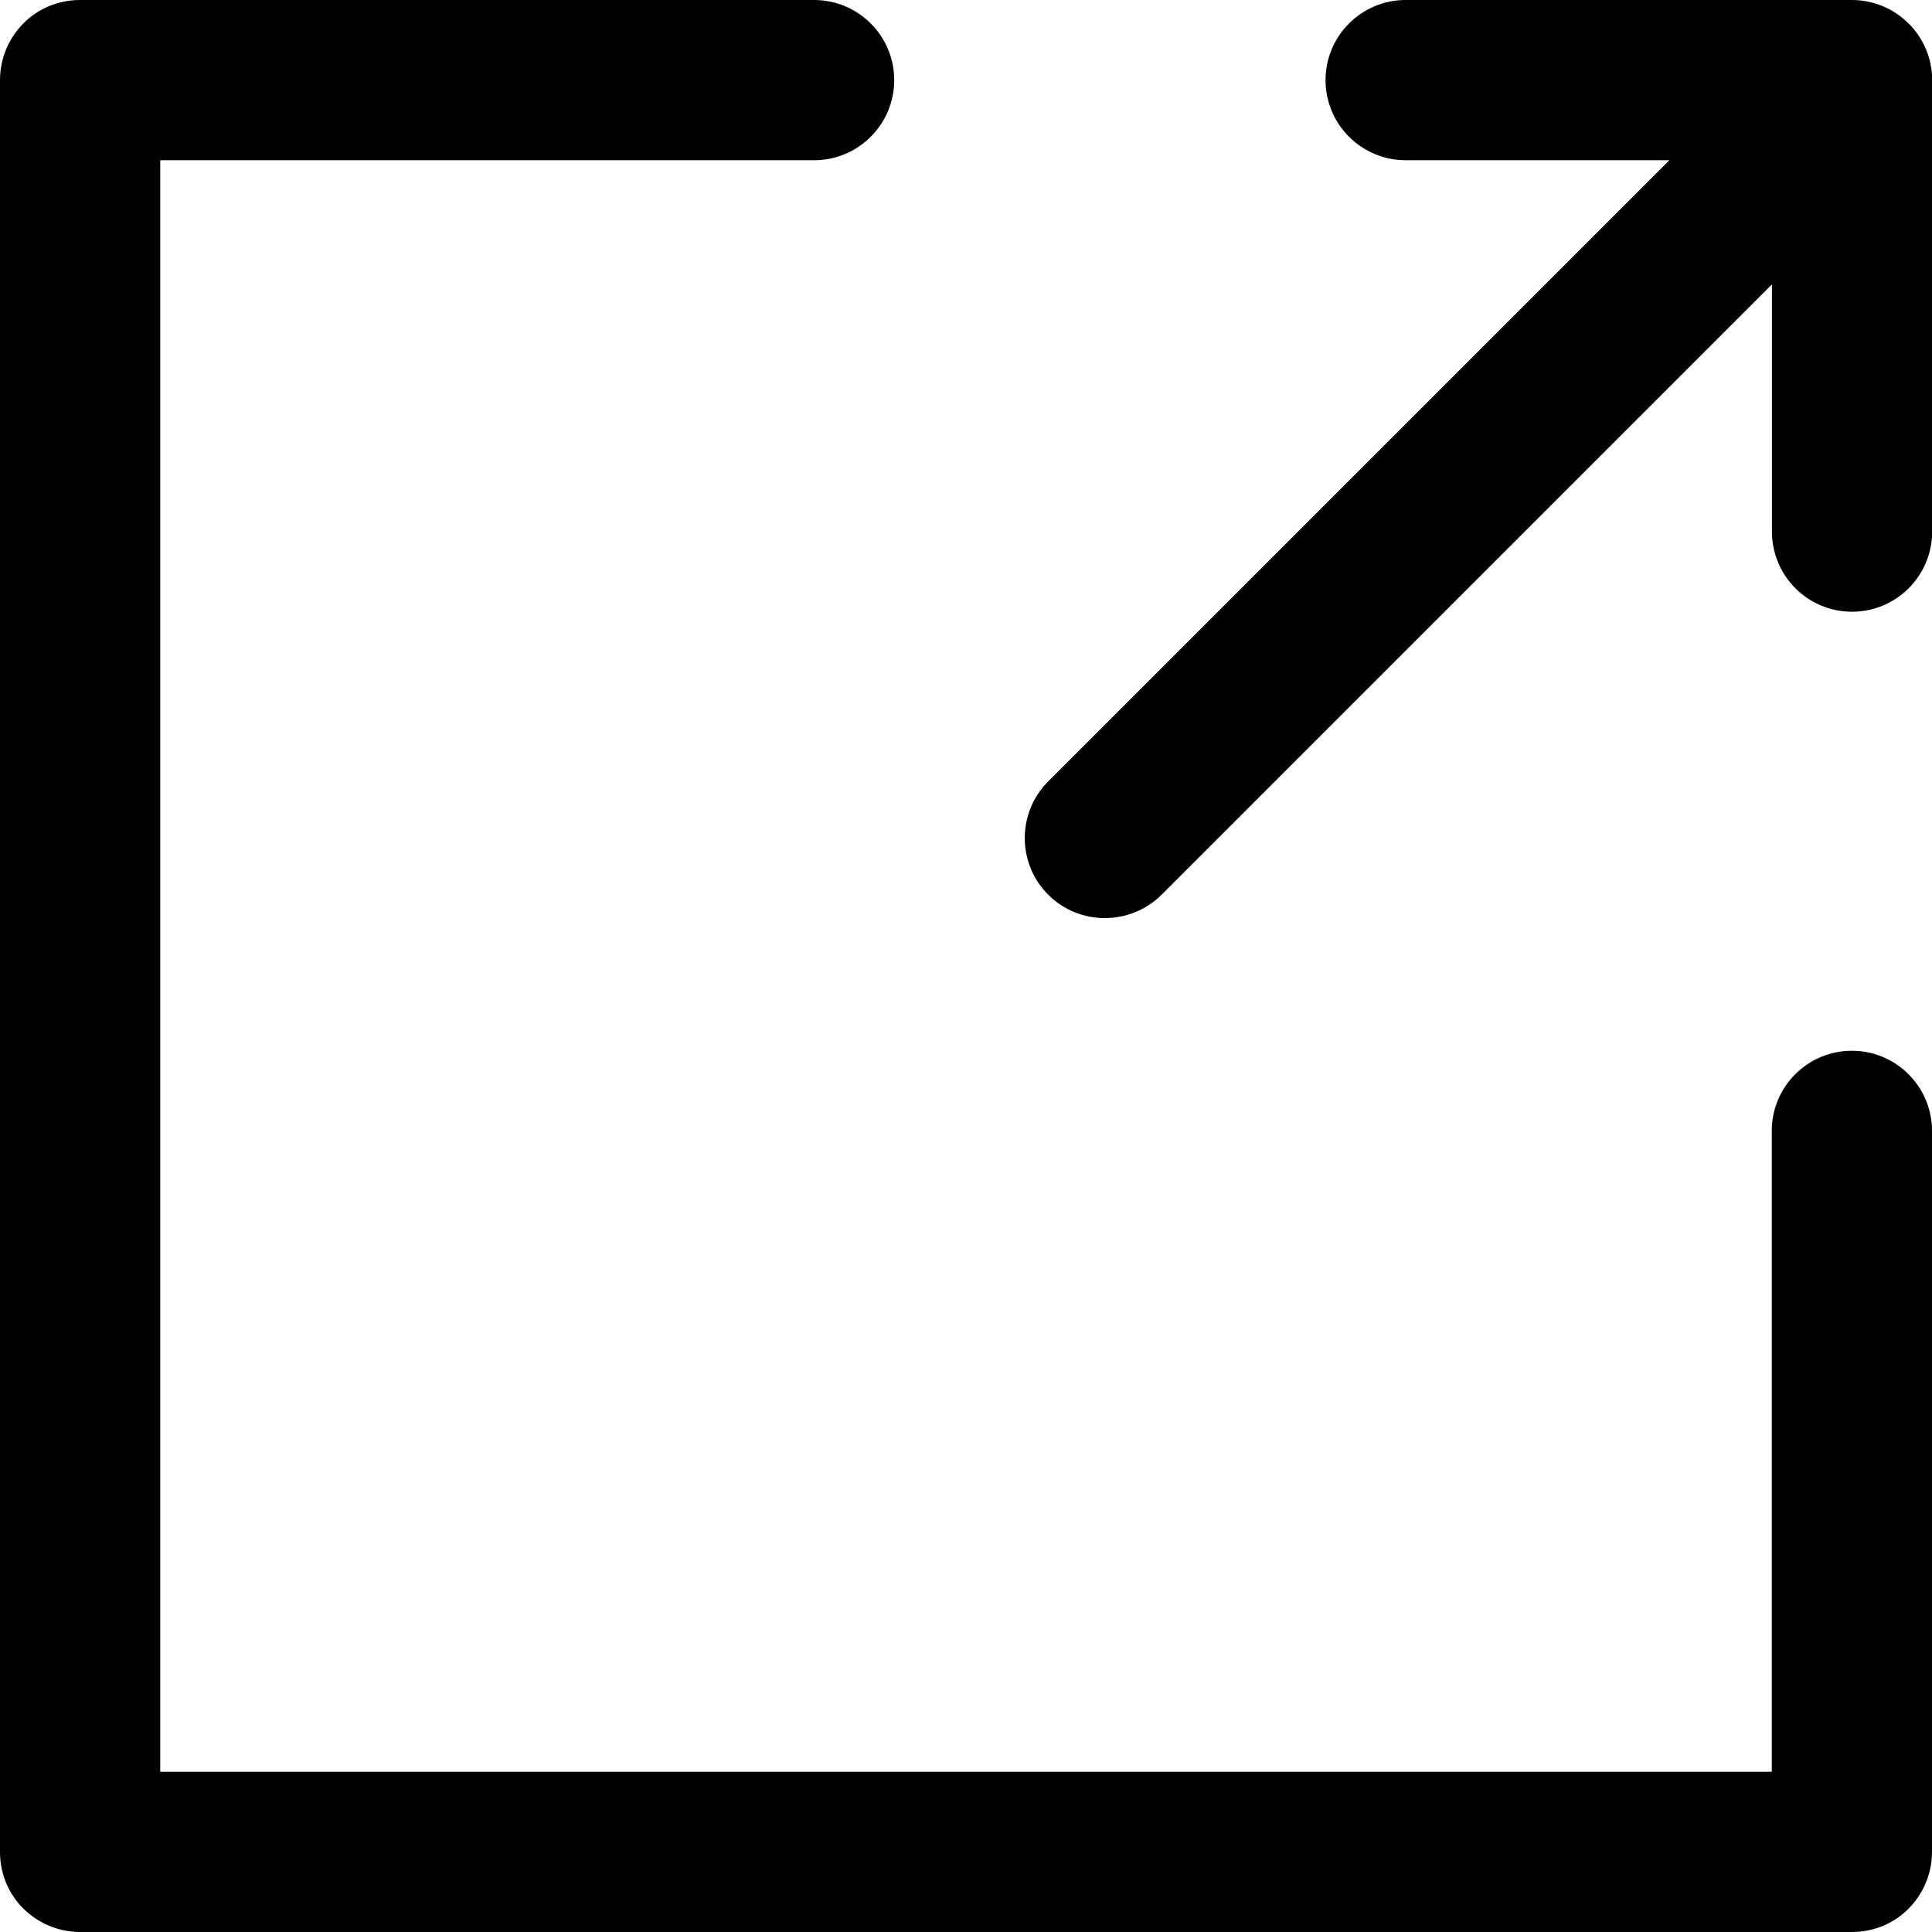 <?xml version="1.0" encoding="UTF-8"?><svg id="b" xmlns="http://www.w3.org/2000/svg" viewBox="0 0 12.058 12.058"><g id="c"><path d="M12.058,7.058v4.5c0,.138-.056.263-.146.354s-.215.146-.354.146H.5c-.138,0-.263-.056-.354-.146s-.146-.215-.146-.354V.5C0,.362.056.237.146.146s.215-.146.354-.146h4.581c.276,0,.5.224.5.5s-.224.5-.5.5H1v10.058h10.058v-4c0-.276.224-.5.5-.5s.5.224.5.5ZM11.912.147c-.091-.091-.216-.147-.354-.147h-2.785c-.276,0-.5.224-.5.5s.224.5.5.5h1.646l-3.877,3.877c-.195.195-.195.512,0,.707.098.098.226.146.354.146s.256-.049.354-.146l3.809-3.809v1.543c0,.276.224.5.5.5s.5-.224.5-.5V.5c0-.138-.056-.262-.146-.353Z"/></g></svg>